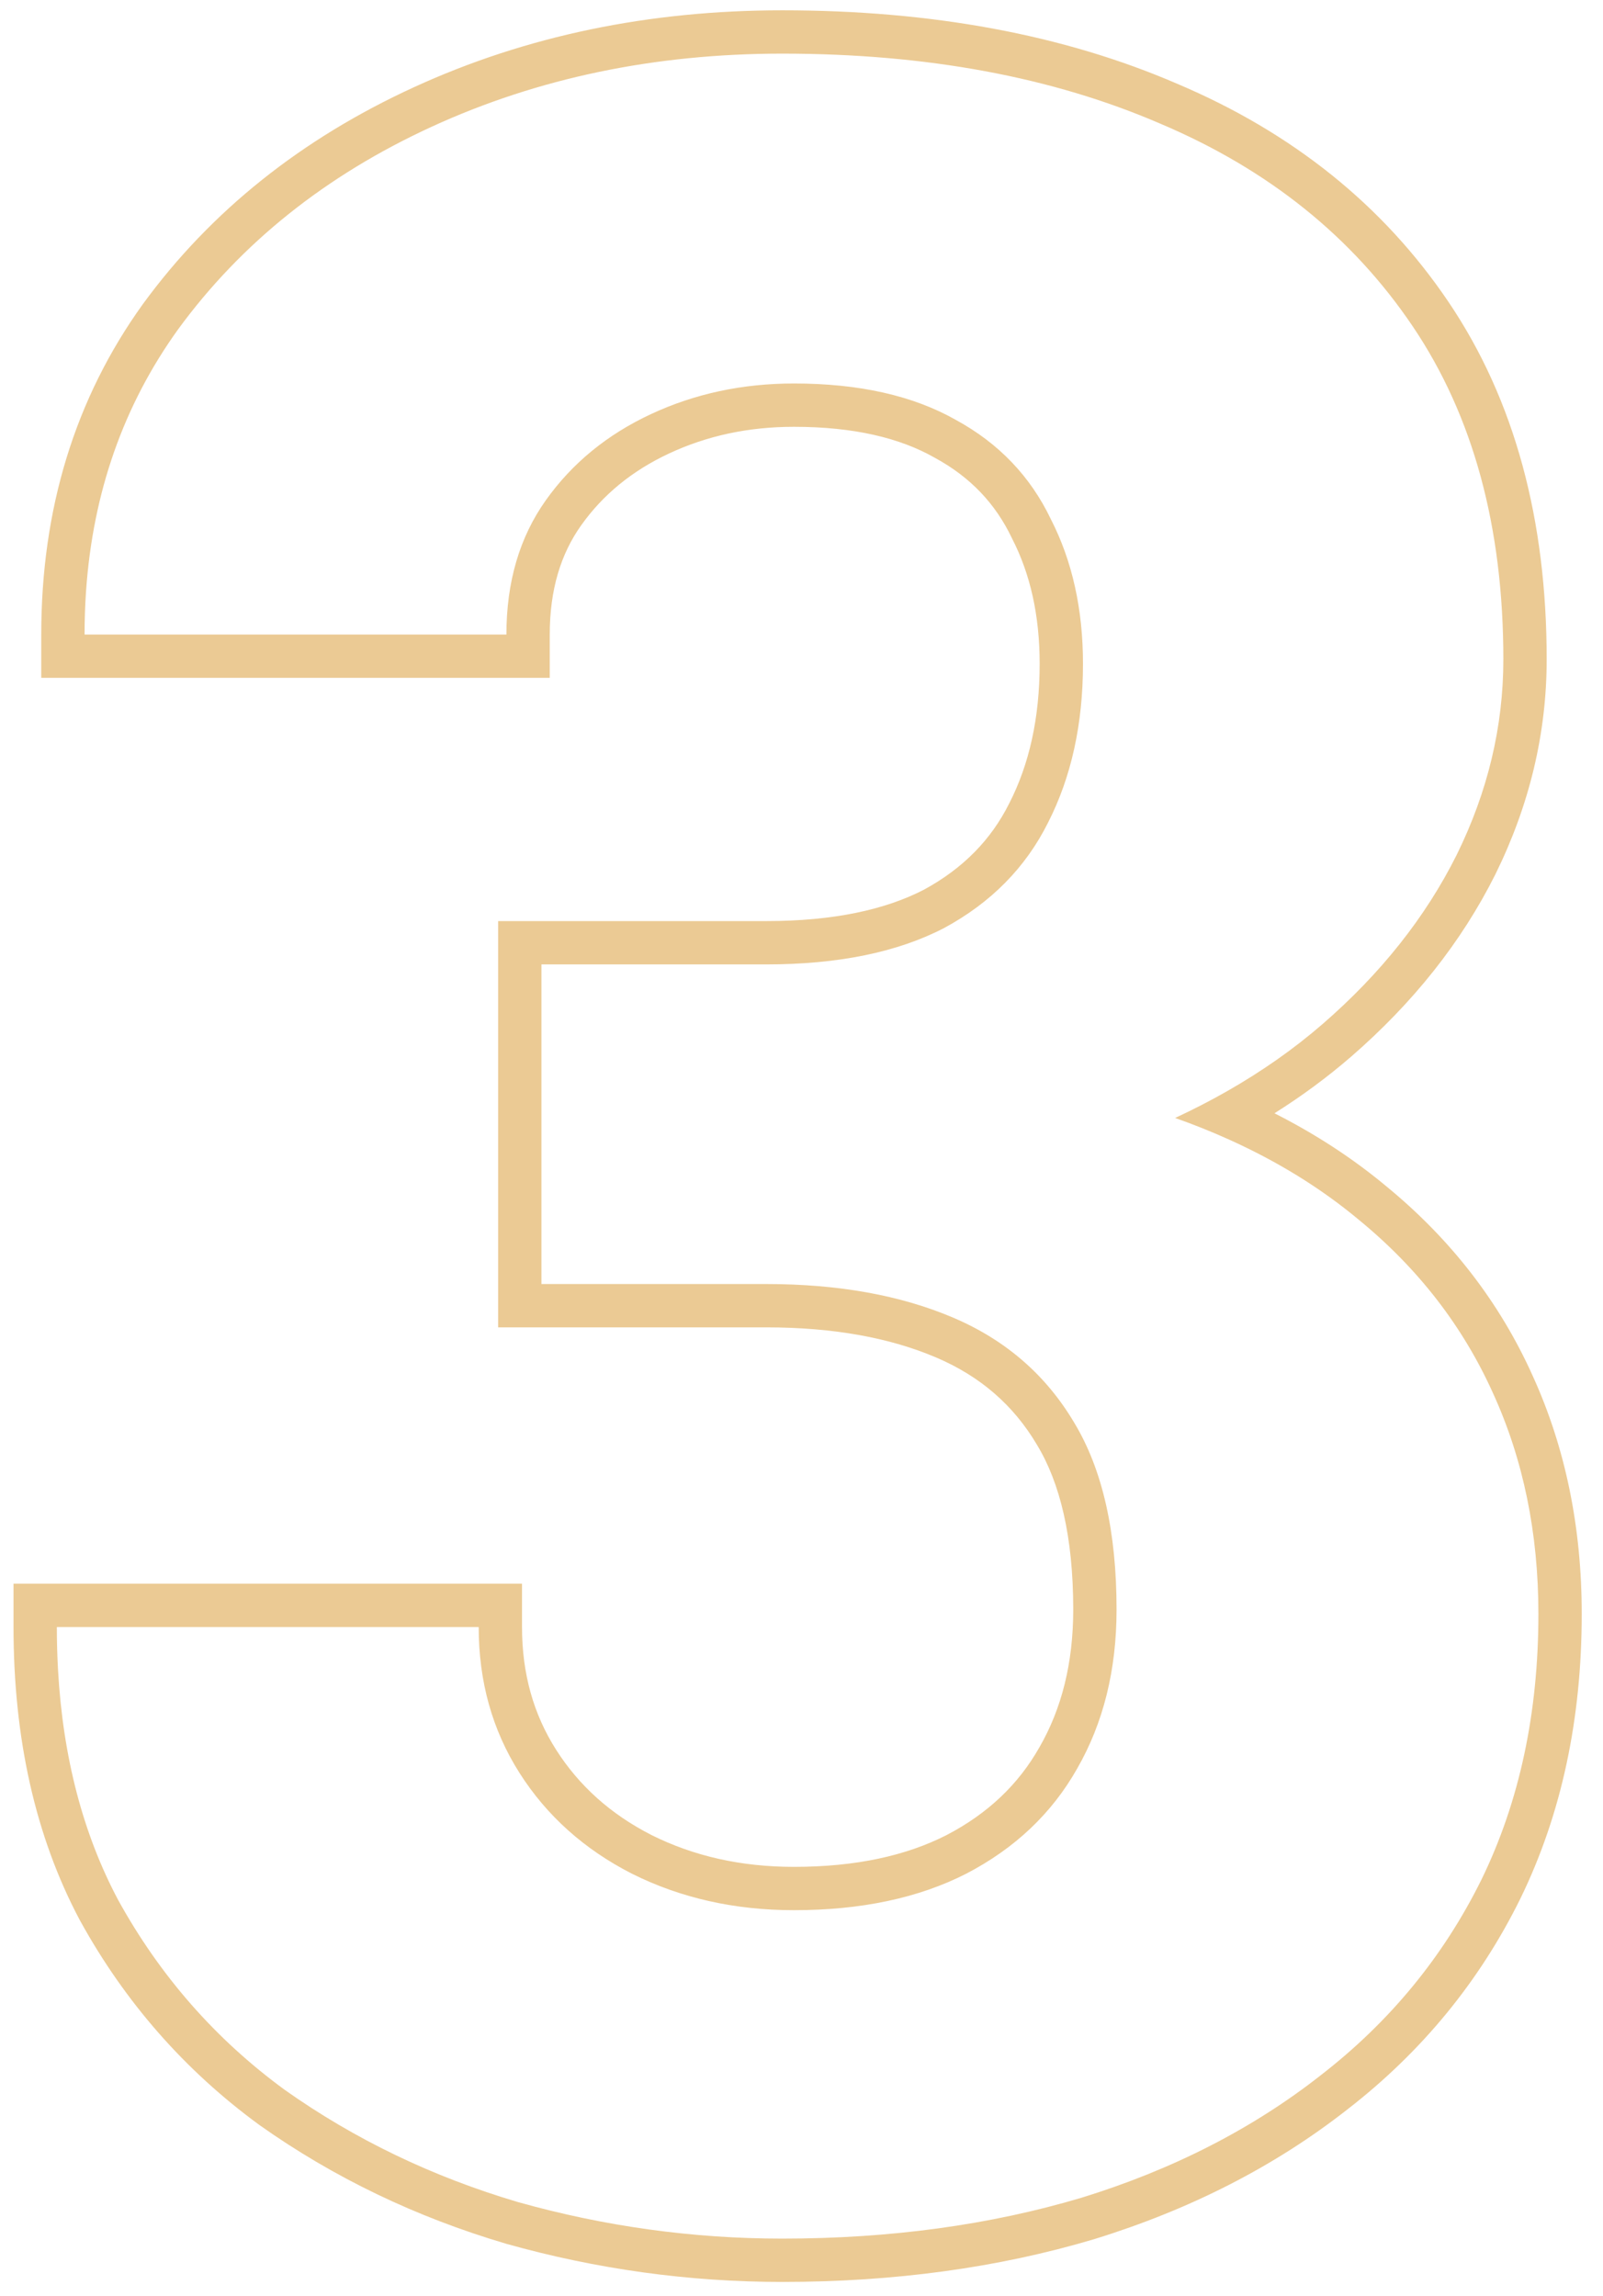 <?xml version="1.0" encoding="UTF-8"?> <svg xmlns="http://www.w3.org/2000/svg" width="74" height="106" viewBox="0 0 74 106" fill="none"> <path fill-rule="evenodd" clip-rule="evenodd" d="M22.995 42.523H35.372C38.479 42.523 40.87 41.997 42.655 41.072C44.466 40.087 45.752 38.764 46.588 37.092L46.592 37.084L46.596 37.077C47.507 35.292 47.994 33.166 47.994 30.642C47.994 28.392 47.554 26.489 46.731 24.882L46.719 24.857L46.707 24.832C45.95 23.247 44.792 22.027 43.174 21.145L43.159 21.136L43.144 21.128C41.551 20.222 39.424 19.704 36.652 19.704C34.544 19.704 32.634 20.12 30.895 20.931C29.166 21.738 27.827 22.847 26.828 24.253C25.892 25.57 25.378 27.215 25.378 29.294V31.294H1.904V29.294C1.904 23.526 3.45 18.414 6.593 14.043L6.597 14.037L6.602 14.031C9.741 9.733 13.928 6.403 19.108 4.027C24.289 1.65 29.968 0.476 36.113 0.476C42.972 0.476 49.068 1.587 54.352 3.871C59.66 6.12 63.862 9.478 66.881 13.959C69.935 18.49 71.4 24.023 71.4 30.439C71.4 33.861 70.604 37.172 69.038 40.352L69.033 40.363C67.466 43.498 65.227 46.307 62.355 48.797L62.353 48.798C61.265 49.738 60.092 50.604 58.834 51.396C60.731 52.357 62.457 53.481 64.005 54.774C66.969 57.205 69.228 60.12 70.751 63.509C72.273 66.85 73.018 70.527 73.018 74.508C73.018 79.349 72.091 83.744 70.187 87.648L70.183 87.657C68.295 91.481 65.63 94.726 62.208 97.378C58.852 100.013 54.946 102.005 50.516 103.372L50.507 103.375L50.498 103.378C46.067 104.697 41.268 105.348 36.113 105.348C31.797 105.348 27.549 104.761 23.376 103.589L23.363 103.585L23.35 103.581C19.195 102.353 15.401 100.53 11.98 98.107L11.967 98.097L11.954 98.088C8.527 95.578 5.773 92.436 3.703 88.68L3.695 88.667L3.688 88.654C1.619 84.762 0.624 80.226 0.624 75.114V73.114H24.098V75.114C24.098 77.279 24.633 79.147 25.672 80.779C26.726 82.435 28.177 83.747 30.075 84.717C32.016 85.686 34.197 86.186 36.652 86.186C39.511 86.186 41.831 85.669 43.687 84.724C45.611 83.723 47.02 82.371 47.983 80.666L47.99 80.654C49.005 78.887 49.544 76.792 49.544 74.306C49.544 70.929 48.928 68.453 47.878 66.715L47.873 66.707L47.869 66.699C46.79 64.877 45.26 63.541 43.213 62.669C41.091 61.765 38.495 61.279 35.372 61.279H22.995V42.523ZM24.995 59.279H35.372C38.696 59.279 41.571 59.796 43.997 60.829C46.423 61.862 48.287 63.48 49.59 65.681C50.893 67.837 51.544 70.712 51.544 74.306C51.544 77.091 50.938 79.539 49.725 81.65C48.557 83.717 46.85 85.334 44.603 86.502C42.402 87.625 39.752 88.186 36.652 88.186C33.912 88.186 31.419 87.625 29.173 86.502C26.972 85.379 25.242 83.829 23.984 81.853C22.727 79.876 22.098 77.63 22.098 75.114H2.624C2.624 75.794 2.643 76.46 2.68 77.114C2.907 81.129 3.832 84.663 5.454 87.715C7.386 91.219 9.946 94.139 13.136 96.475C16.37 98.766 19.964 100.495 23.917 101.663C27.915 102.786 31.98 103.348 36.113 103.348C41.1 103.348 45.704 102.719 49.927 101.461C54.149 100.158 57.833 98.272 60.977 95.801C64.167 93.33 66.638 90.32 68.39 86.772C70.142 83.178 71.018 79.09 71.018 74.508C71.018 70.779 70.321 67.388 68.929 64.333C67.536 61.233 65.47 58.56 62.73 56.315C60.993 54.863 58.995 53.628 56.736 52.609C55.939 52.249 55.11 51.917 54.248 51.612C55.075 51.228 55.869 50.819 56.631 50.385C58.249 49.464 59.72 48.431 61.045 47.285C63.74 44.949 65.807 42.344 67.244 39.469C68.682 36.549 69.4 33.539 69.4 30.439C69.4 24.33 68.008 19.209 65.223 15.076C62.438 10.943 58.552 7.821 53.565 5.71C48.579 3.554 42.762 2.476 36.113 2.476C30.229 2.476 24.838 3.599 19.941 5.845C15.045 8.091 11.137 11.213 8.217 15.211C5.703 18.706 4.288 22.734 3.972 27.294C3.927 27.95 3.904 28.616 3.904 29.294H23.378C23.378 26.868 23.984 24.802 25.197 23.095C26.41 21.388 28.027 20.062 30.049 19.119C32.07 18.176 34.272 17.704 36.652 17.704C39.662 17.704 42.155 18.266 44.132 19.389C46.108 20.467 47.568 21.994 48.512 23.971C49.5 25.902 49.994 28.126 49.994 30.642C49.994 33.427 49.455 35.875 48.377 37.986C47.344 40.053 45.749 41.67 43.593 42.838C41.437 43.961 38.696 44.523 35.372 44.523H24.995V59.279Z" fill="#EBCA94"></path> </svg> 